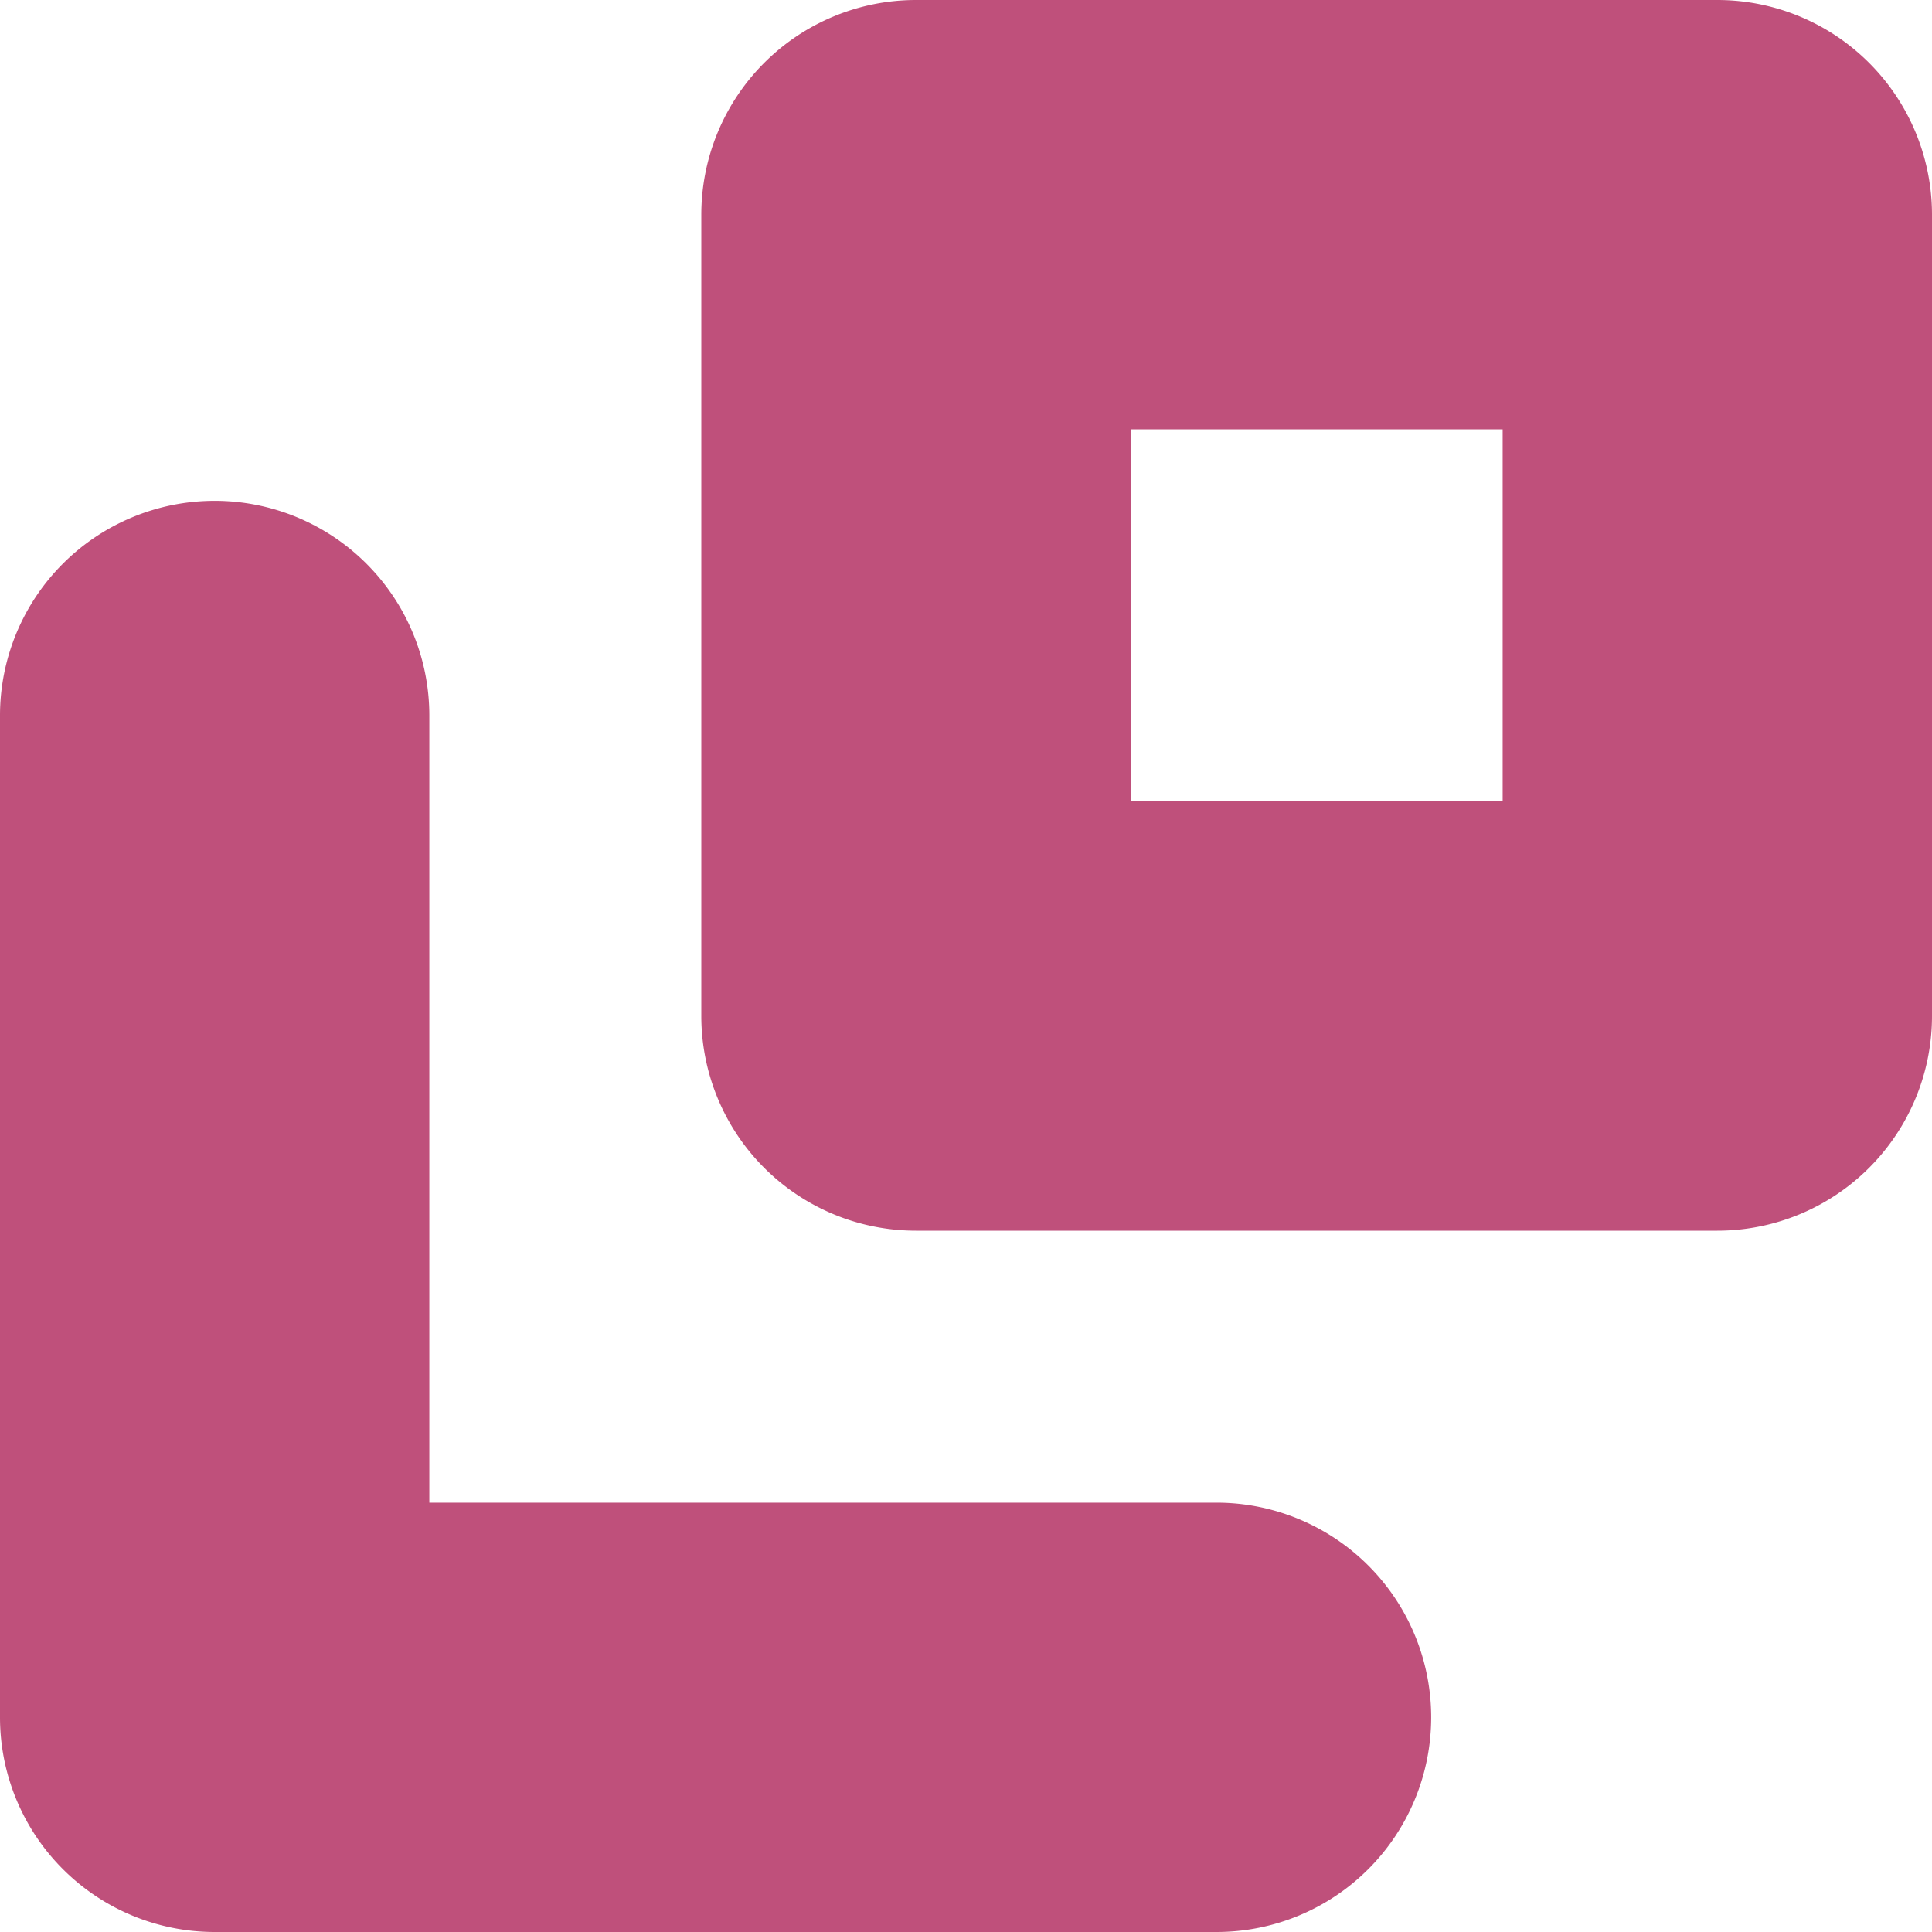 <svg xmlns="http://www.w3.org/2000/svg" width="9" height="9" viewBox="0 0 9 9"><defs><style>.a{fill:#bf507b;}</style></defs><g transform="translate(-535.5 -10543.5)"><path class="a" d="M0-1H3.733a1,1,0,0,1,1,1V3.733a1,1,0,0,1-1,1H0a1,1,0,0,1-1-1V0A1,1,0,0,1,0-1ZM2.733,1H1V2.733H2.733Z" transform="translate(539.767 10544.5)"/><path class="a" d="M5.667,9.667H1a1,1,0,0,1-1-1V4A1,1,0,0,1,2,4V7.667H5.667a1,1,0,1,1,0,2Z" transform="translate(535.5 10542.833)"/></g></svg>